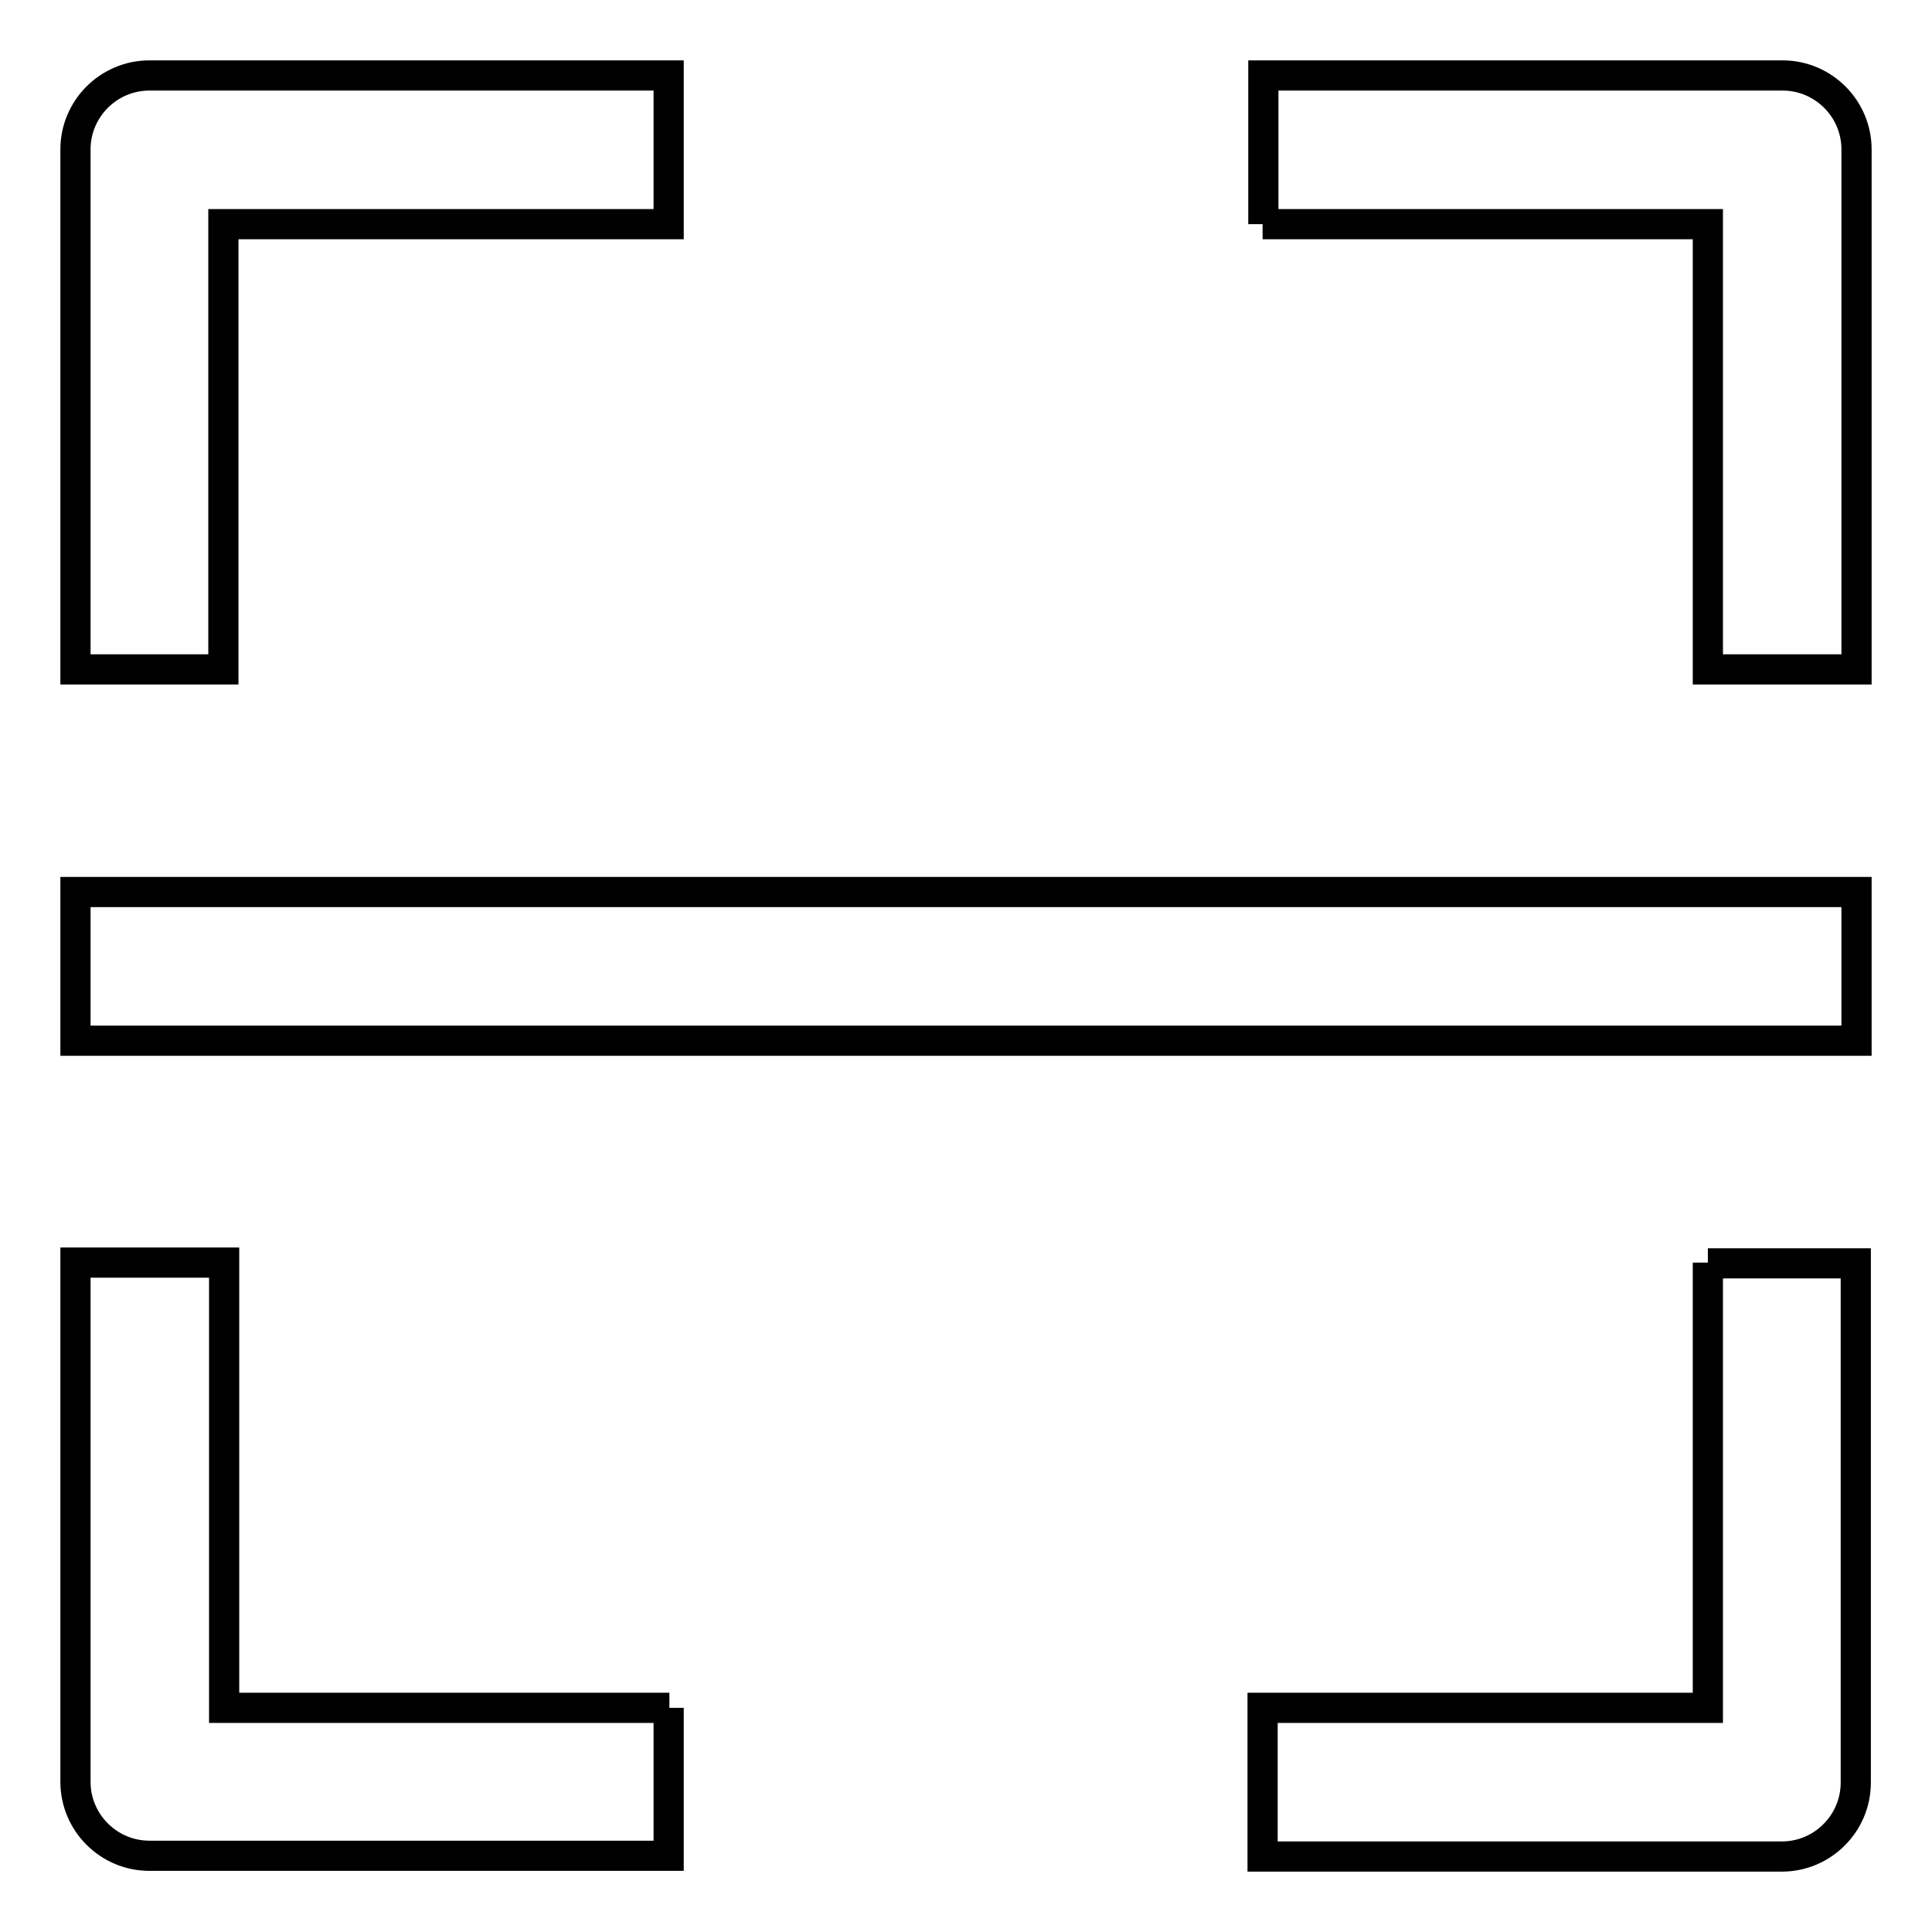 <?xml version="1.0" encoding="utf-8"?>
<!-- Svg Vector Icons : http://www.onlinewebfonts.com/icon -->
<!DOCTYPE svg PUBLIC "-//W3C//DTD SVG 1.1//EN" "http://www.w3.org/Graphics/SVG/1.1/DTD/svg11.dtd">
<svg version="1.1" xmlns="http://www.w3.org/2000/svg" xmlns:xlink="http://www.w3.org/1999/xlink" x="0px" y="0px" viewBox="0 0 256 256" enable-background="new 0 0 256 256" xml:space="preserve">
<g> <path stroke-width="4" fill-opacity="0" stroke="#000000"  d="M10,88.7V19.8c0-5.4,4.4-9.8,9.8-9.8h68.8v19.7h-59v59H10z M167.3,29.7h59v59H246V19.8 c0-5.4-4.4-9.8-9.8-9.8h-68.8V29.7z M226.3,167.3v59h-59V246h68.8c5.4,0,9.8-4.4,9.8-9.8v-68.8H226.3z M88.7,226.3h-59v-59H10v68.8 c0,5.4,4.4,9.8,9.8,9.8h68.8V226.3z M246,118.2H10v19.7h236V118.2z"/></g>
</svg>